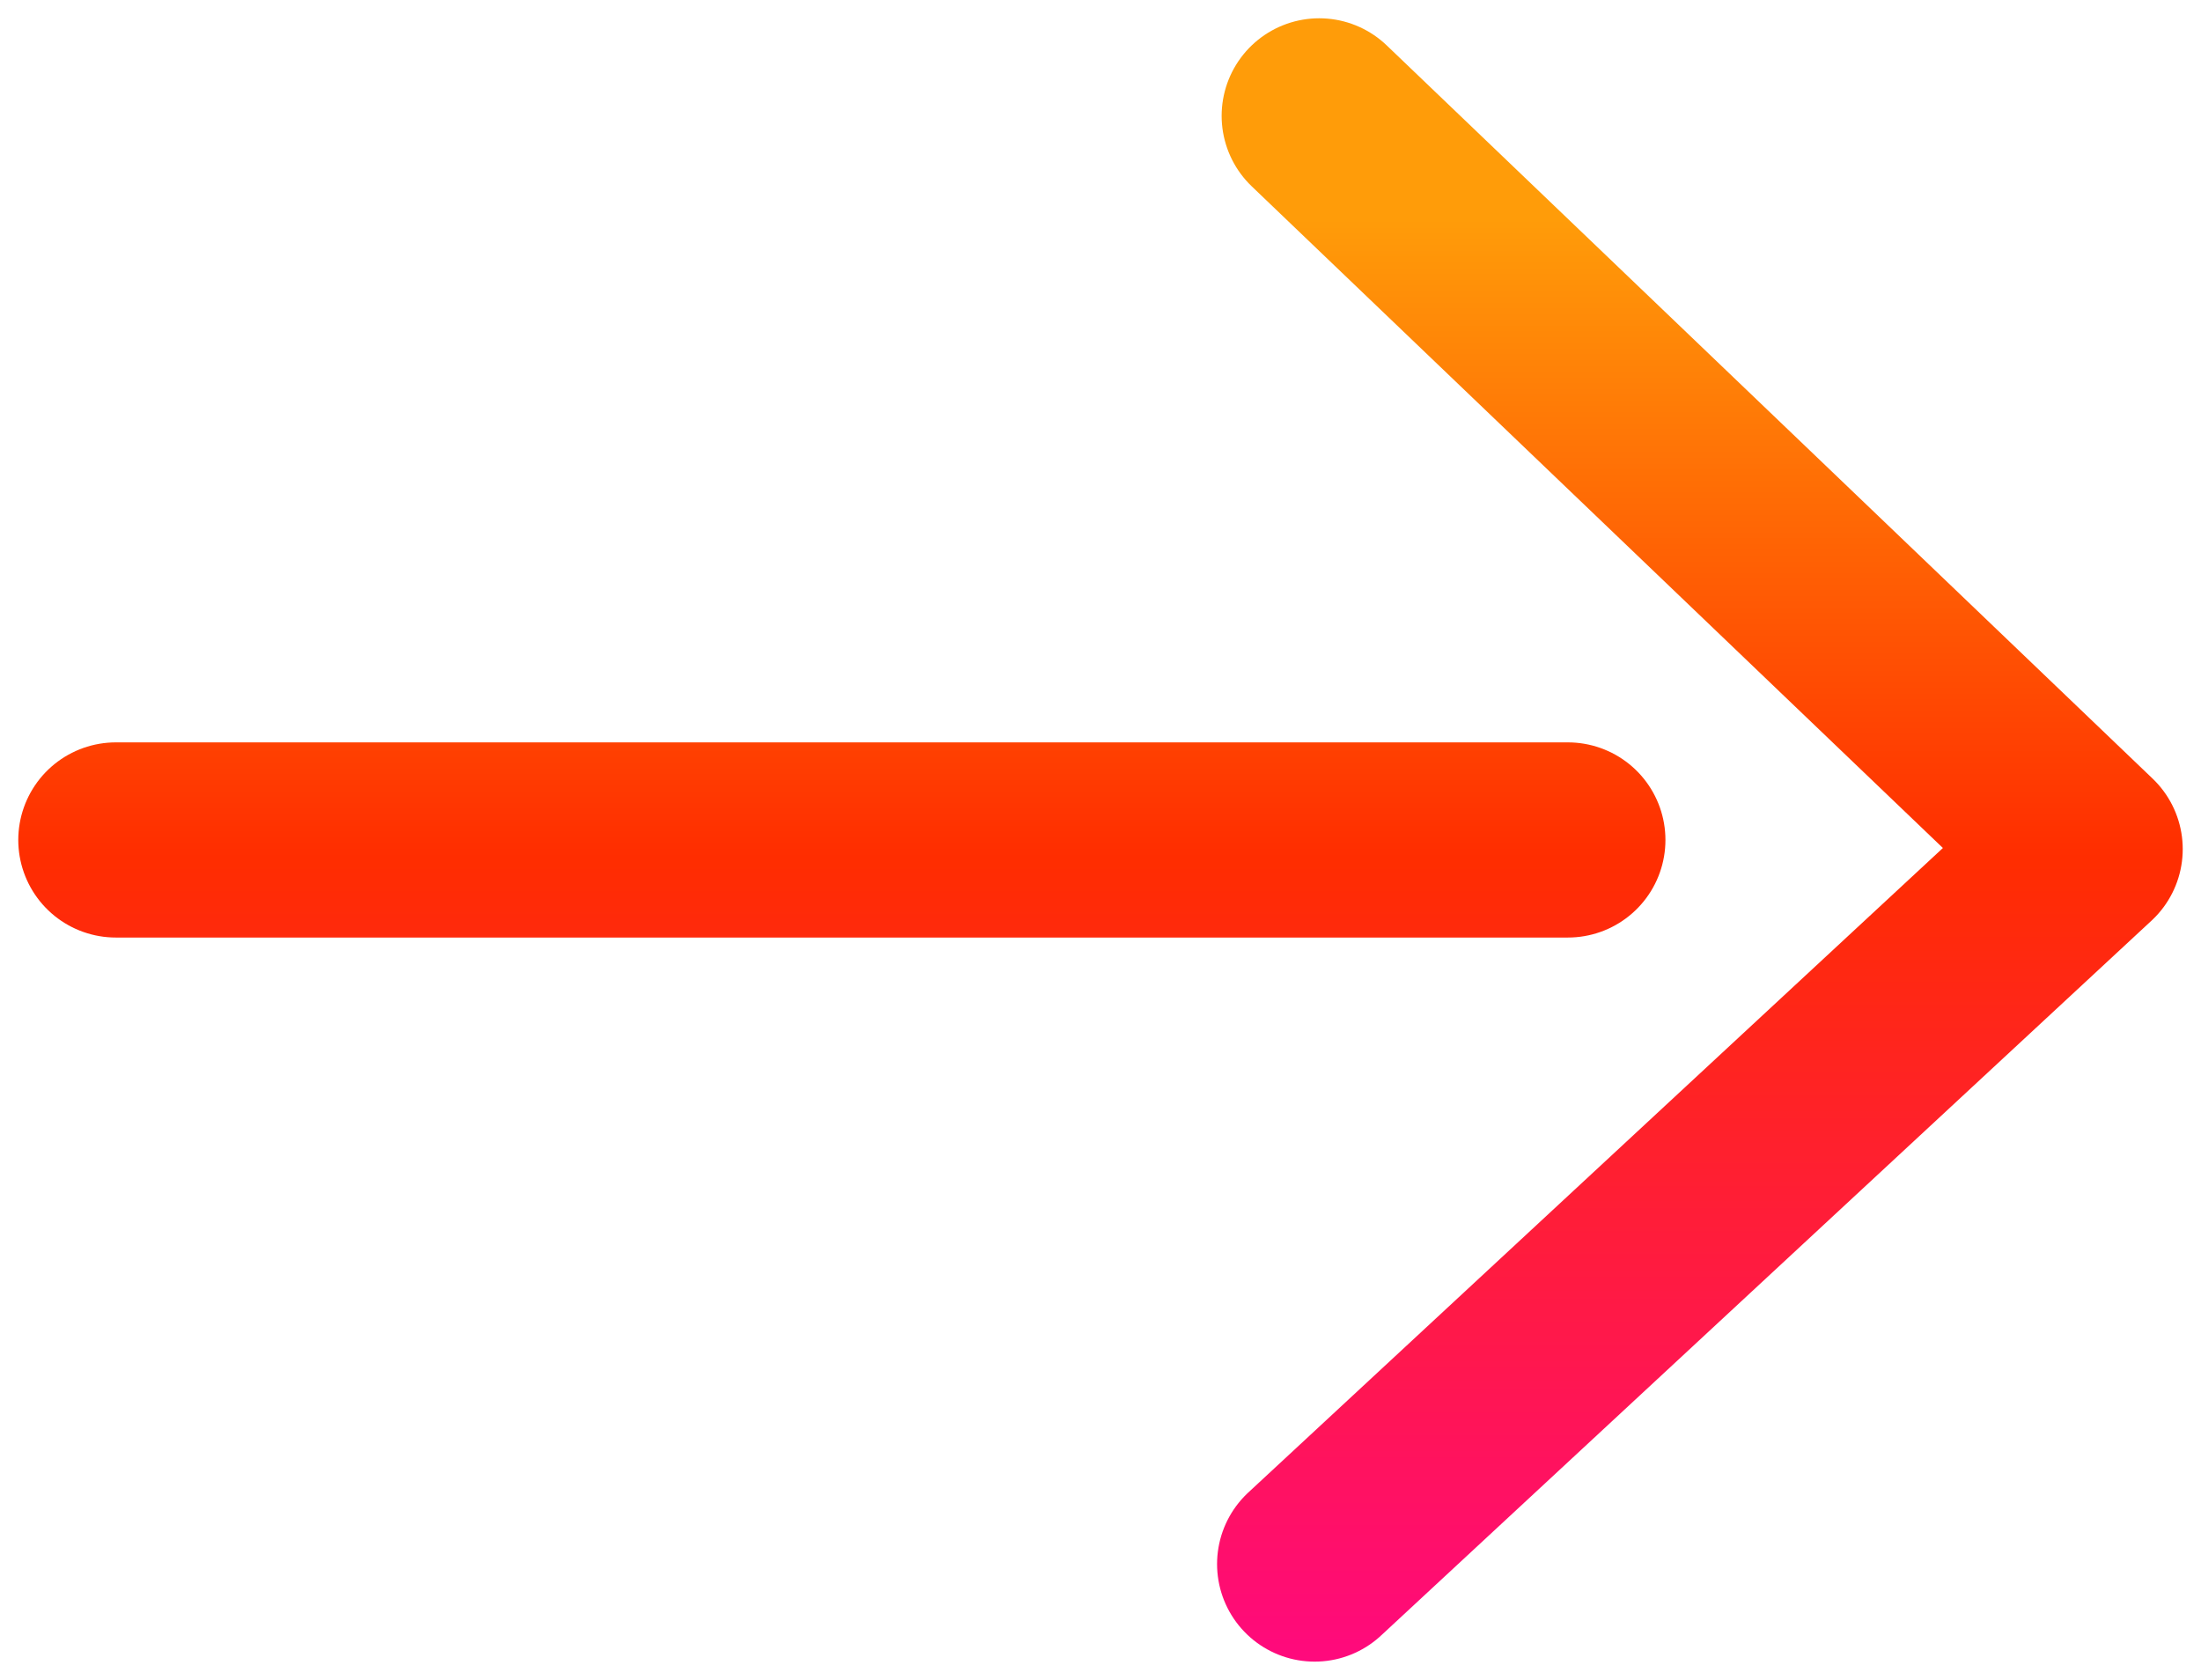 <svg width="38" height="29" viewBox="0 0 38 29" xmlns="http://www.w3.org/2000/svg">
    <defs>
        <linearGradient x1="50%" y1="6.975%" x2="50%" y2="110.861%" id="bjxkydmmha">
            <stop stop-color="#FF9C09" offset="0%"/>
            <stop stop-color="#FF2D00" offset="42.581%"/>
            <stop stop-color="#FF0786" offset="100%"/>
        </linearGradient>
    </defs>
    <path d="M1135.697 628 1149 615.658 1135.776 603M1115 615.5h25.069" transform="translate(-1113 -601)" stroke="url(#bjxkydmmha)" stroke-width="3.369" fill="none" fill-rule="evenodd" stroke-linecap="round" stroke-linejoin="round"/>
</svg>
